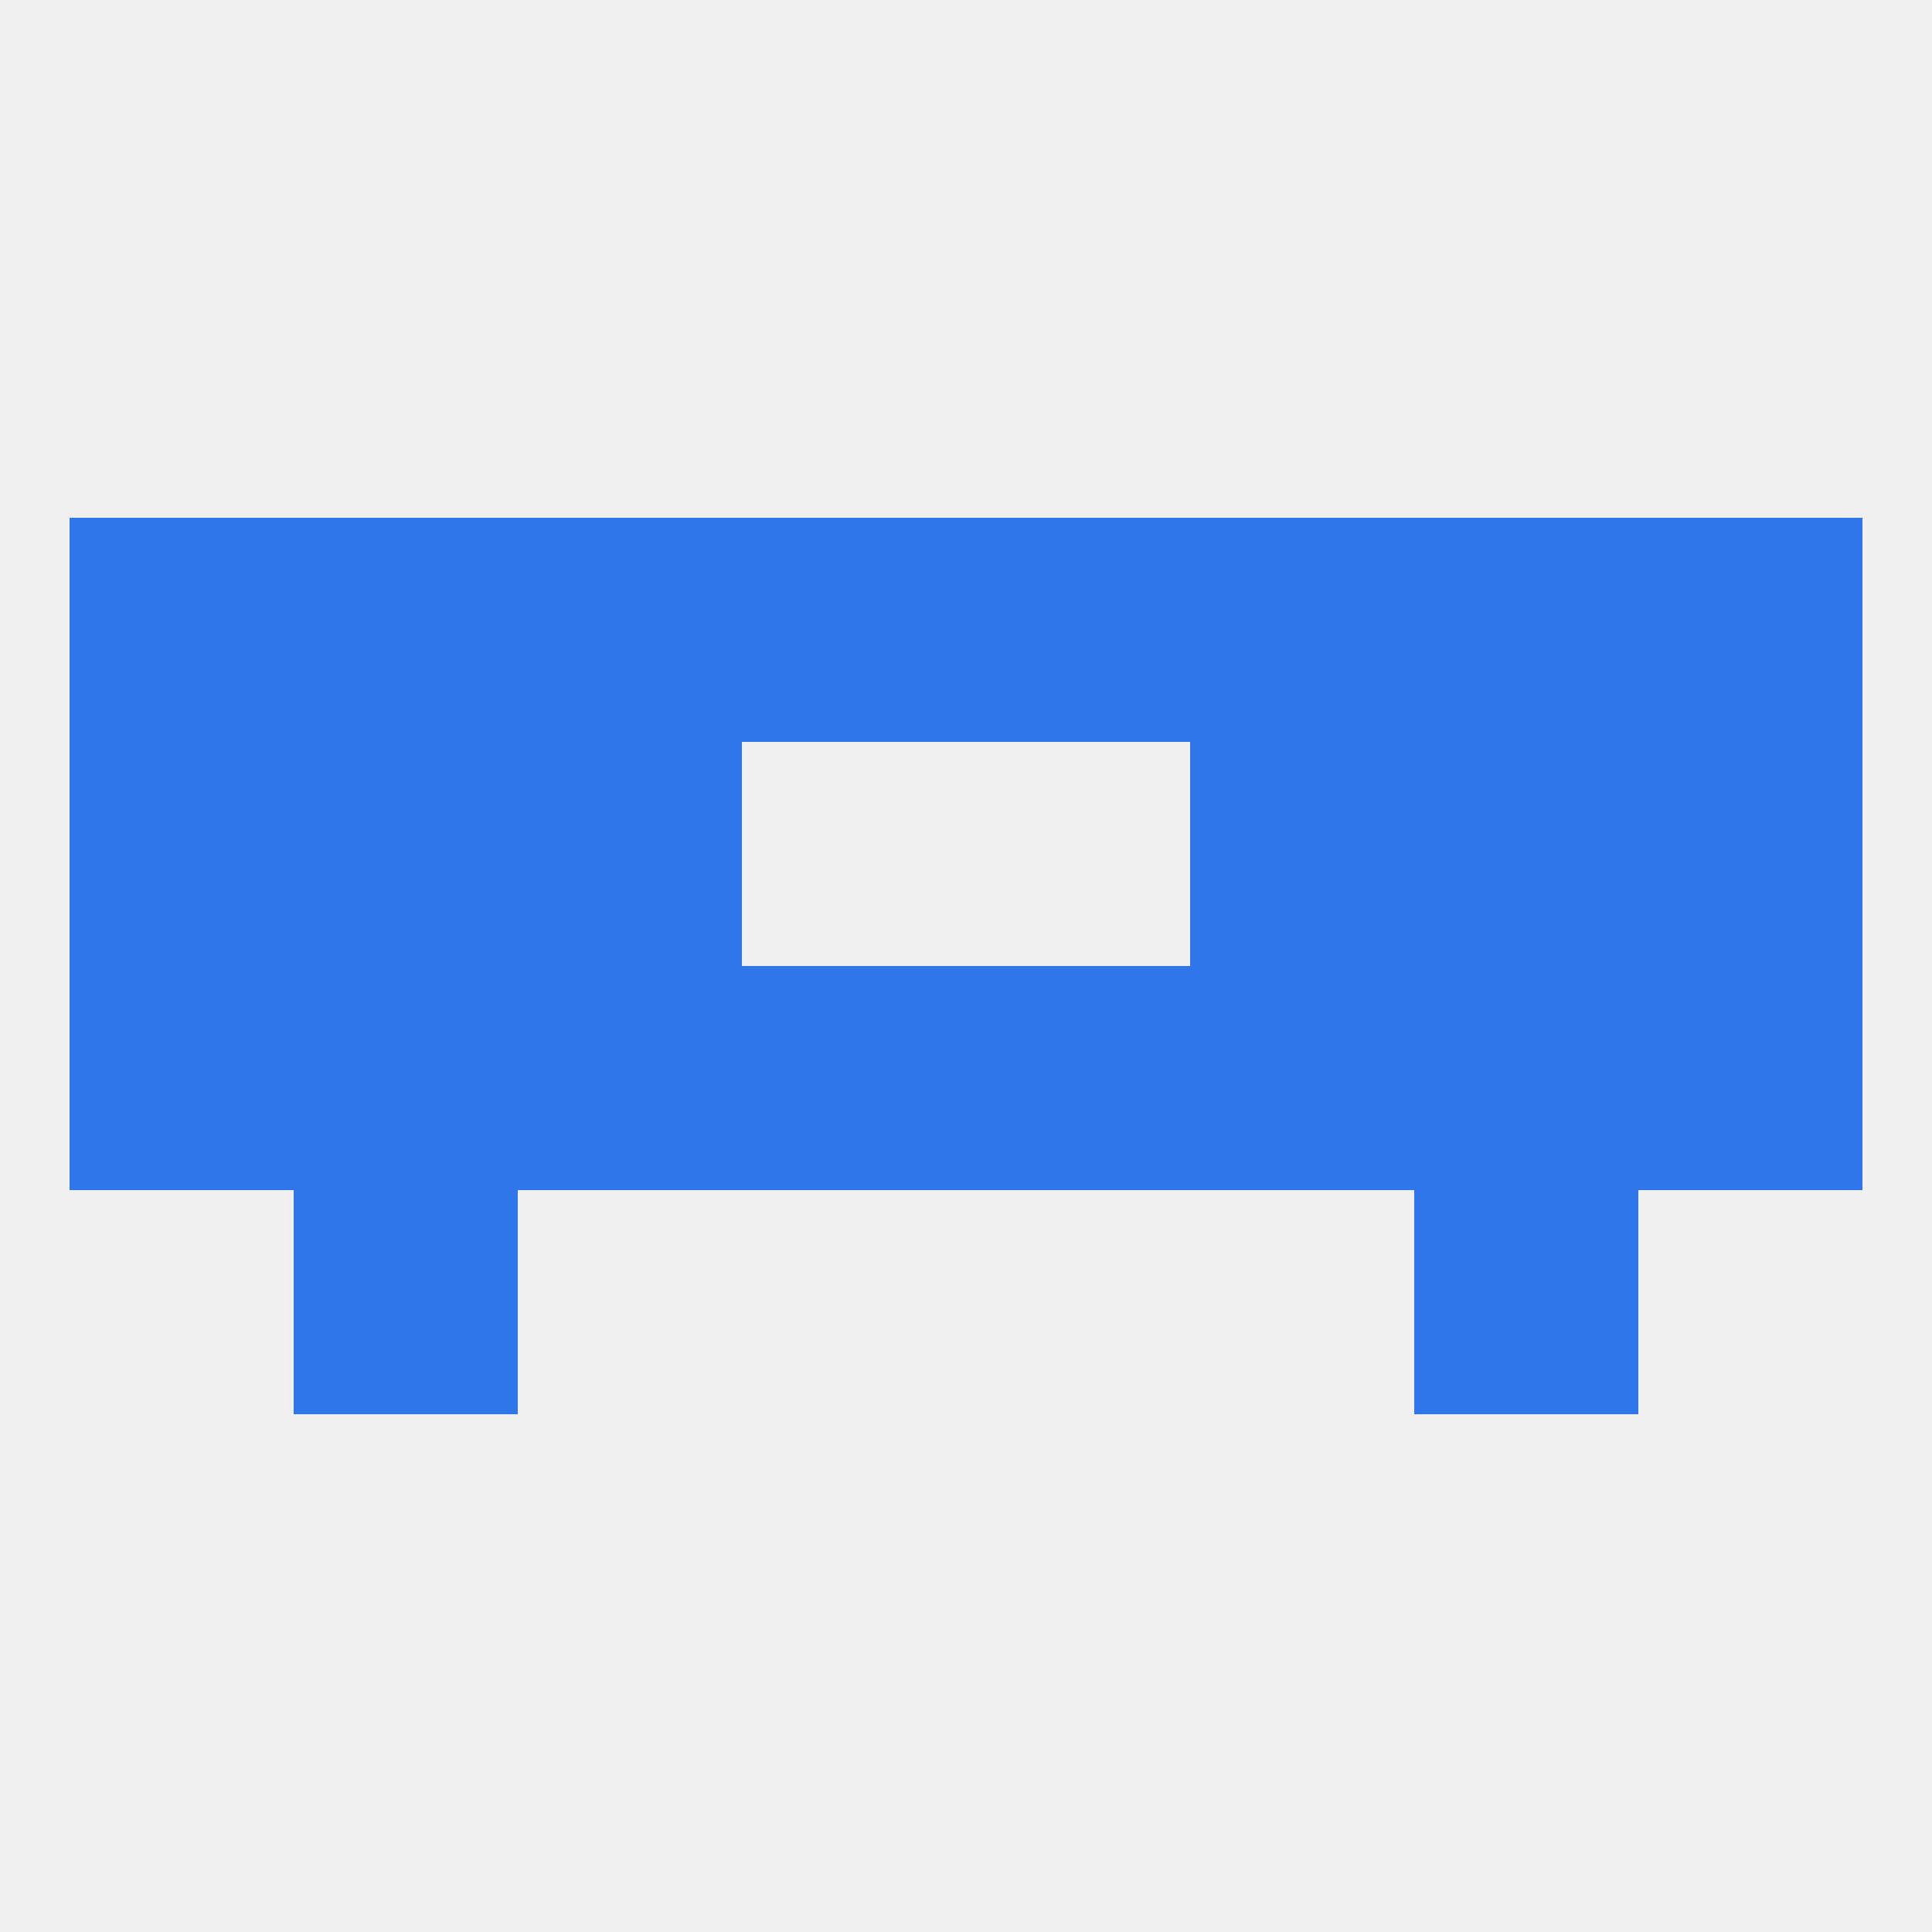 
<!--   <?xml version="1.0"?> -->
<svg version="1.1" baseprofile="full" xmlns="http://www.w3.org/2000/svg" xmlns:xlink="http://www.w3.org/1999/xlink" xmlns:ev="http://www.w3.org/2001/xml-events" width="250" height="250" viewBox="0 0 250 250" >
	<rect width="100%" height="100%" fill="rgba(240,240,240,255)"/>

	<rect x="183" y="67" width="29" height="29" fill="rgba(46,118,234,255)"/>
	<rect x="9" y="67" width="29" height="29" fill="rgba(46,118,234,255)"/>
	<rect x="96" y="67" width="29" height="29" fill="rgba(46,118,234,255)"/>
	<rect x="67" y="67" width="29" height="29" fill="rgba(46,118,234,255)"/>
	<rect x="154" y="67" width="29" height="29" fill="rgba(46,118,234,255)"/>
	<rect x="212" y="67" width="29" height="29" fill="rgba(46,118,234,255)"/>
	<rect x="125" y="67" width="29" height="29" fill="rgba(46,118,234,255)"/>
	<rect x="38" y="67" width="29" height="29" fill="rgba(46,118,234,255)"/>
	<rect x="38" y="125" width="29" height="29" fill="rgba(46,118,234,255)"/>
	<rect x="67" y="125" width="29" height="29" fill="rgba(46,118,234,255)"/>
	<rect x="96" y="125" width="29" height="29" fill="rgba(46,118,234,255)"/>
	<rect x="183" y="125" width="29" height="29" fill="rgba(46,118,234,255)"/>
	<rect x="9" y="125" width="29" height="29" fill="rgba(46,118,234,255)"/>
	<rect x="212" y="125" width="29" height="29" fill="rgba(46,118,234,255)"/>
	<rect x="154" y="125" width="29" height="29" fill="rgba(46,118,234,255)"/>
	<rect x="125" y="125" width="29" height="29" fill="rgba(46,118,234,255)"/>
	<rect x="38" y="154" width="29" height="29" fill="rgba(46,118,234,255)"/>
	<rect x="183" y="154" width="29" height="29" fill="rgba(46,118,234,255)"/>
	<rect x="38" y="96" width="29" height="29" fill="rgba(46,118,234,255)"/>
	<rect x="183" y="96" width="29" height="29" fill="rgba(46,118,234,255)"/>
	<rect x="9" y="96" width="29" height="29" fill="rgba(46,118,234,255)"/>
	<rect x="212" y="96" width="29" height="29" fill="rgba(46,118,234,255)"/>
	<rect x="67" y="96" width="29" height="29" fill="rgba(46,118,234,255)"/>
	<rect x="154" y="96" width="29" height="29" fill="rgba(46,118,234,255)"/>
</svg>